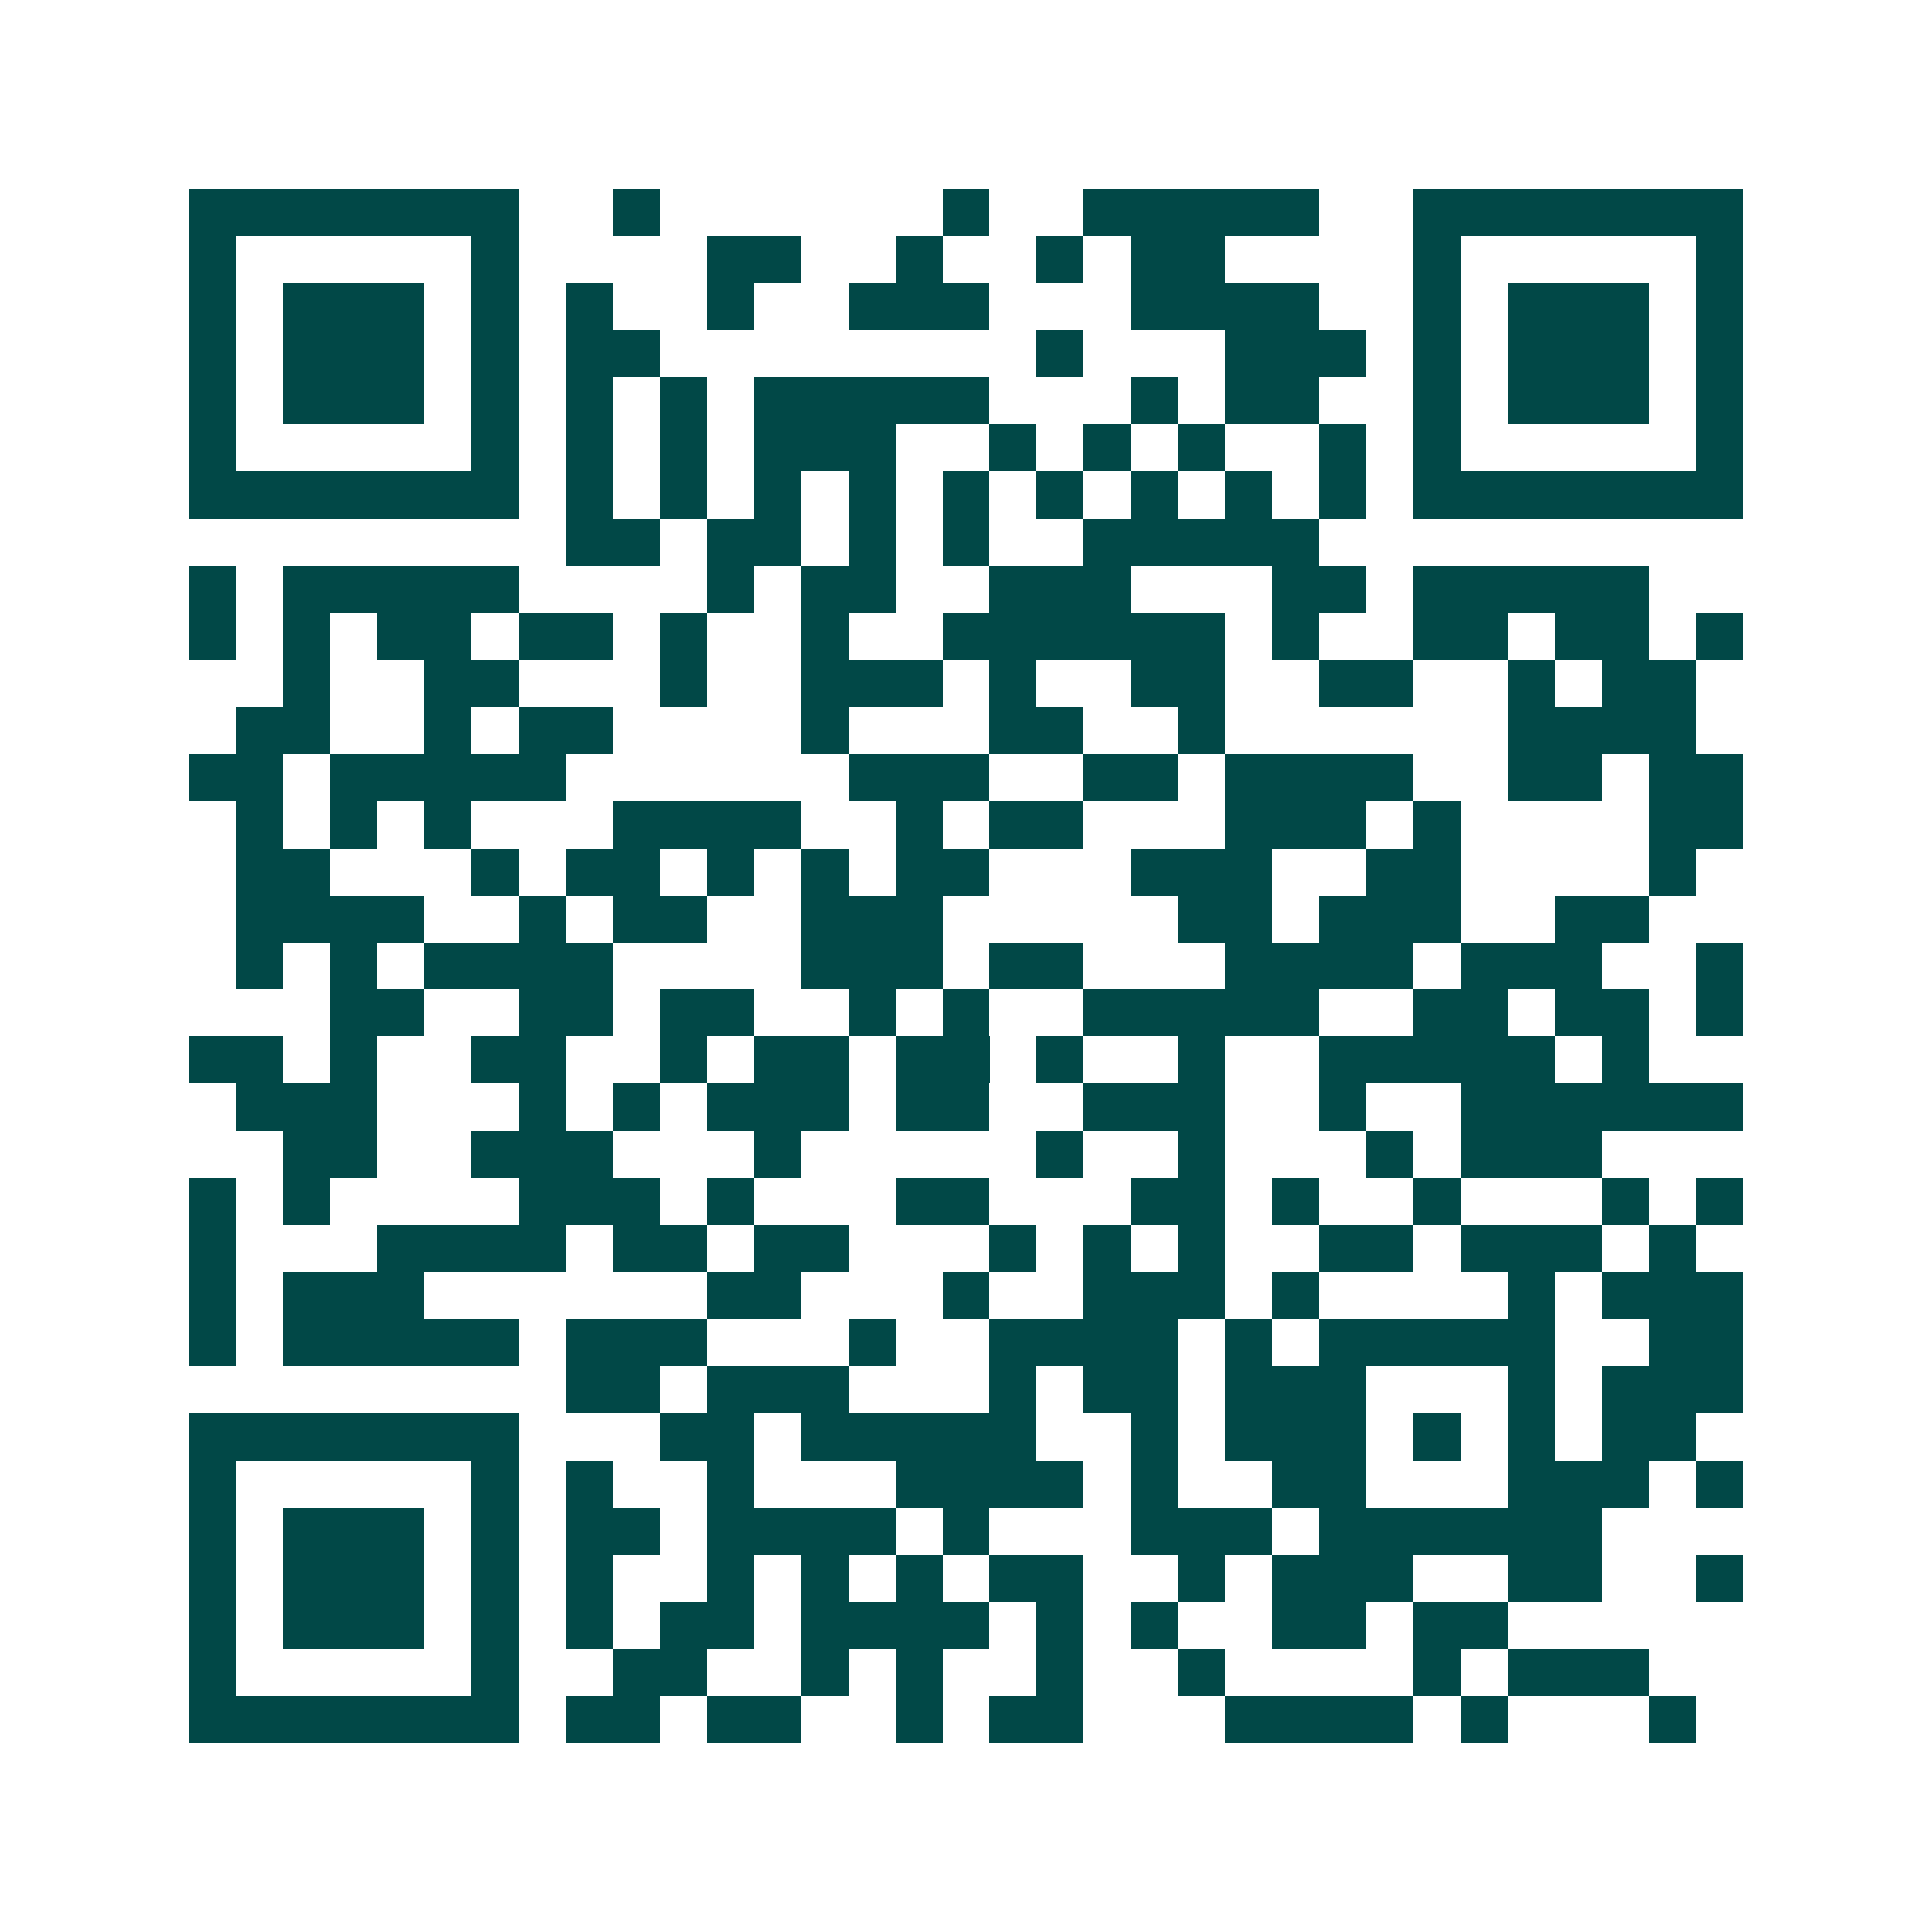 <svg xmlns="http://www.w3.org/2000/svg" width="200" height="200" viewBox="0 0 41 41" shape-rendering="crispEdges"><path fill="#ffffff" d="M0 0h41v41H0z"/><path stroke="#014847" d="M4 4.5h7m2 0h1m6 0h1m2 0h5m2 0h7M4 5.5h1m5 0h1m4 0h2m2 0h1m2 0h1m1 0h2m4 0h1m5 0h1M4 6.5h1m1 0h3m1 0h1m1 0h1m2 0h1m2 0h3m3 0h4m2 0h1m1 0h3m1 0h1M4 7.5h1m1 0h3m1 0h1m1 0h2m8 0h1m3 0h3m1 0h1m1 0h3m1 0h1M4 8.5h1m1 0h3m1 0h1m1 0h1m1 0h1m1 0h5m3 0h1m1 0h2m2 0h1m1 0h3m1 0h1M4 9.5h1m5 0h1m1 0h1m1 0h1m1 0h3m2 0h1m1 0h1m1 0h1m2 0h1m1 0h1m5 0h1M4 10.5h7m1 0h1m1 0h1m1 0h1m1 0h1m1 0h1m1 0h1m1 0h1m1 0h1m1 0h1m1 0h7M12 11.5h2m1 0h2m1 0h1m1 0h1m2 0h5M4 12.5h1m1 0h5m4 0h1m1 0h2m2 0h3m3 0h2m1 0h5M4 13.5h1m1 0h1m1 0h2m1 0h2m1 0h1m2 0h1m2 0h6m1 0h1m2 0h2m1 0h2m1 0h1M6 14.5h1m2 0h2m3 0h1m2 0h3m1 0h1m2 0h2m2 0h2m2 0h1m1 0h2M5 15.5h2m2 0h1m1 0h2m4 0h1m3 0h2m2 0h1m6 0h4M4 16.5h2m1 0h5m6 0h3m2 0h2m1 0h4m2 0h2m1 0h2M5 17.5h1m1 0h1m1 0h1m3 0h4m2 0h1m1 0h2m3 0h3m1 0h1m4 0h2M5 18.5h2m3 0h1m1 0h2m1 0h1m1 0h1m1 0h2m3 0h3m2 0h2m4 0h1M5 19.5h4m2 0h1m1 0h2m2 0h3m5 0h2m1 0h3m2 0h2M5 20.5h1m1 0h1m1 0h4m4 0h3m1 0h2m3 0h4m1 0h3m2 0h1M7 21.5h2m2 0h2m1 0h2m2 0h1m1 0h1m2 0h5m2 0h2m1 0h2m1 0h1M4 22.5h2m1 0h1m2 0h2m2 0h1m1 0h2m1 0h2m1 0h1m2 0h1m2 0h5m1 0h1M5 23.5h3m3 0h1m1 0h1m1 0h3m1 0h2m2 0h3m2 0h1m2 0h6M6 24.5h2m2 0h3m3 0h1m5 0h1m2 0h1m3 0h1m1 0h3M4 25.5h1m1 0h1m4 0h3m1 0h1m3 0h2m3 0h2m1 0h1m2 0h1m3 0h1m1 0h1M4 26.5h1m3 0h4m1 0h2m1 0h2m3 0h1m1 0h1m1 0h1m2 0h2m1 0h3m1 0h1M4 27.5h1m1 0h3m6 0h2m3 0h1m2 0h3m1 0h1m4 0h1m1 0h3M4 28.5h1m1 0h5m1 0h3m3 0h1m2 0h4m1 0h1m1 0h5m2 0h2M12 29.5h2m1 0h3m3 0h1m1 0h2m1 0h3m3 0h1m1 0h3M4 30.5h7m3 0h2m1 0h5m2 0h1m1 0h3m1 0h1m1 0h1m1 0h2M4 31.5h1m5 0h1m1 0h1m2 0h1m3 0h4m1 0h1m2 0h2m3 0h3m1 0h1M4 32.5h1m1 0h3m1 0h1m1 0h2m1 0h4m1 0h1m3 0h3m1 0h6M4 33.5h1m1 0h3m1 0h1m1 0h1m2 0h1m1 0h1m1 0h1m1 0h2m2 0h1m1 0h3m2 0h2m2 0h1M4 34.5h1m1 0h3m1 0h1m1 0h1m1 0h2m1 0h4m1 0h1m1 0h1m2 0h2m1 0h2M4 35.5h1m5 0h1m2 0h2m2 0h1m1 0h1m2 0h1m2 0h1m4 0h1m1 0h3M4 36.5h7m1 0h2m1 0h2m2 0h1m1 0h2m3 0h4m1 0h1m3 0h1"/></svg>
